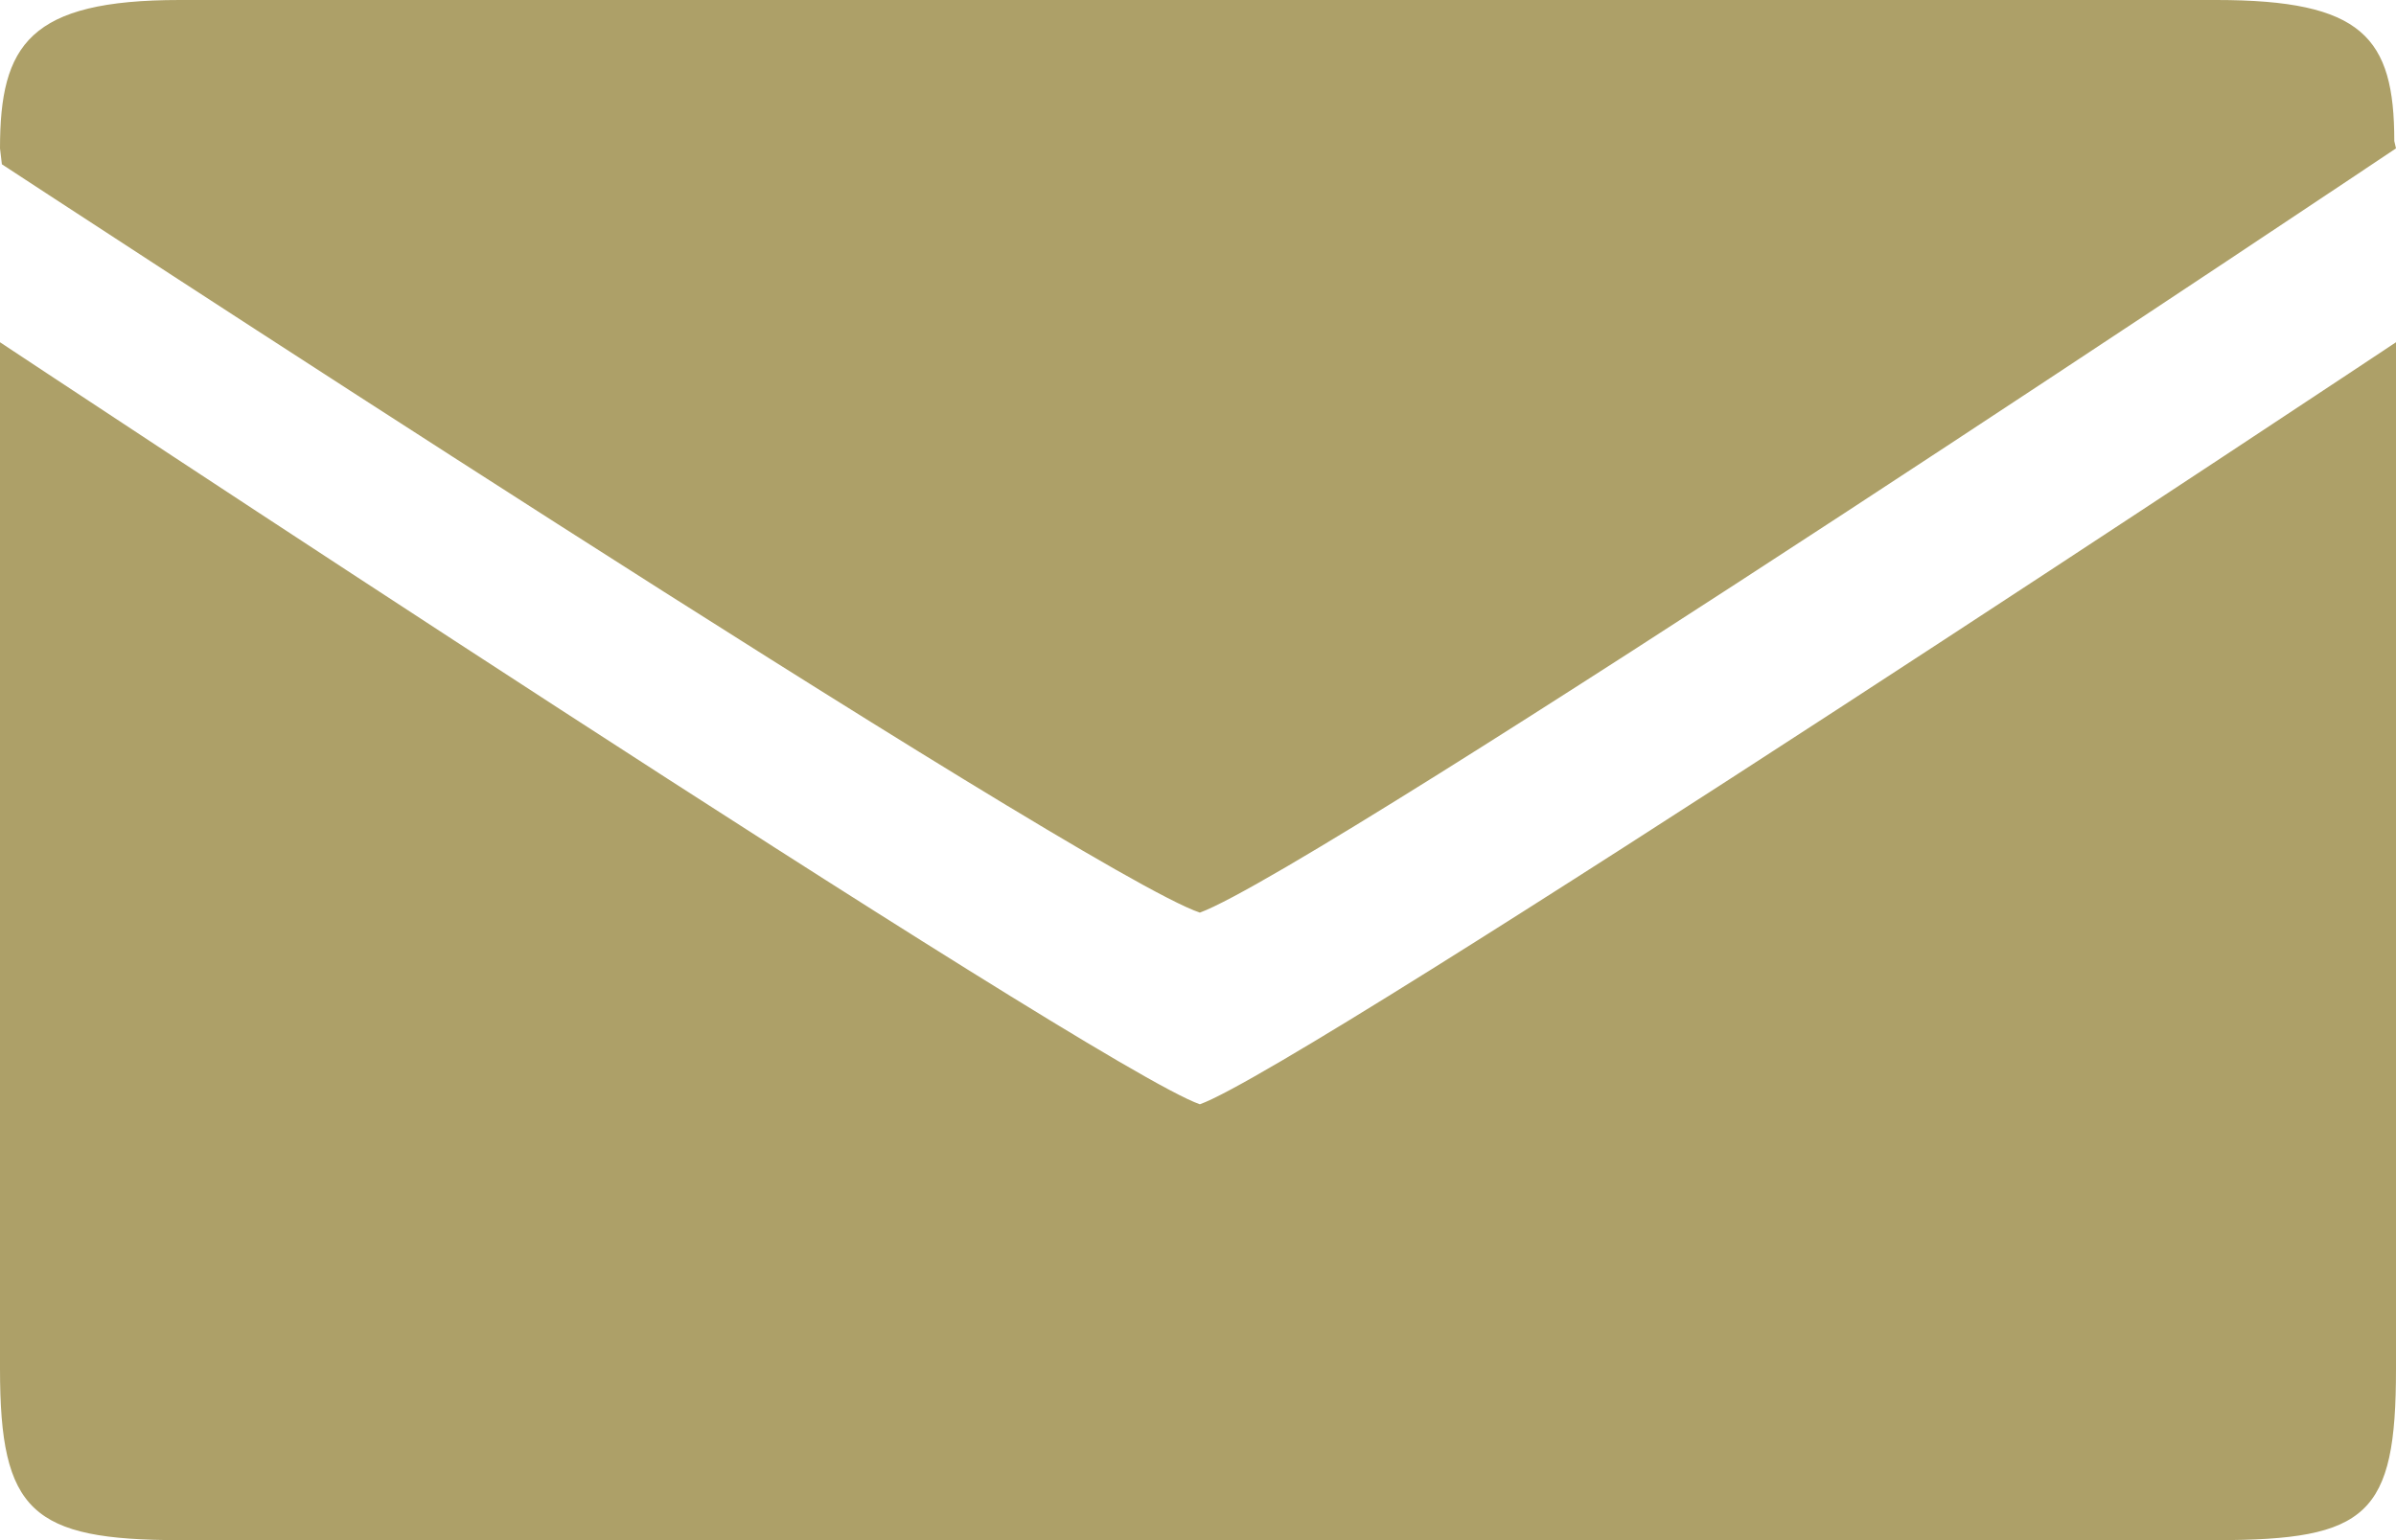 <svg width="14" height="9" viewBox="0 0 14 9" fill="none" xmlns="http://www.w3.org/2000/svg">
<path d="M14 8V2C14 2 7.63 6.233 7.011 6.453C6.402 6.243 0 2 0 2V8C0 8.833 0.185 9 1.05 9H12.95C13.835 9 14 8.854 14 8ZM13.99 0.824C13.99 0.217 13.804 0 12.95 0H1.05C0.172 0 0 0.26 0 0.867L0.011 0.96C0.011 0.96 6.335 5.107 7.011 5.333C7.724 5.07 14 0.867 14 0.867L13.99 0.824Z" fill="#ADA068"/>
</svg>
